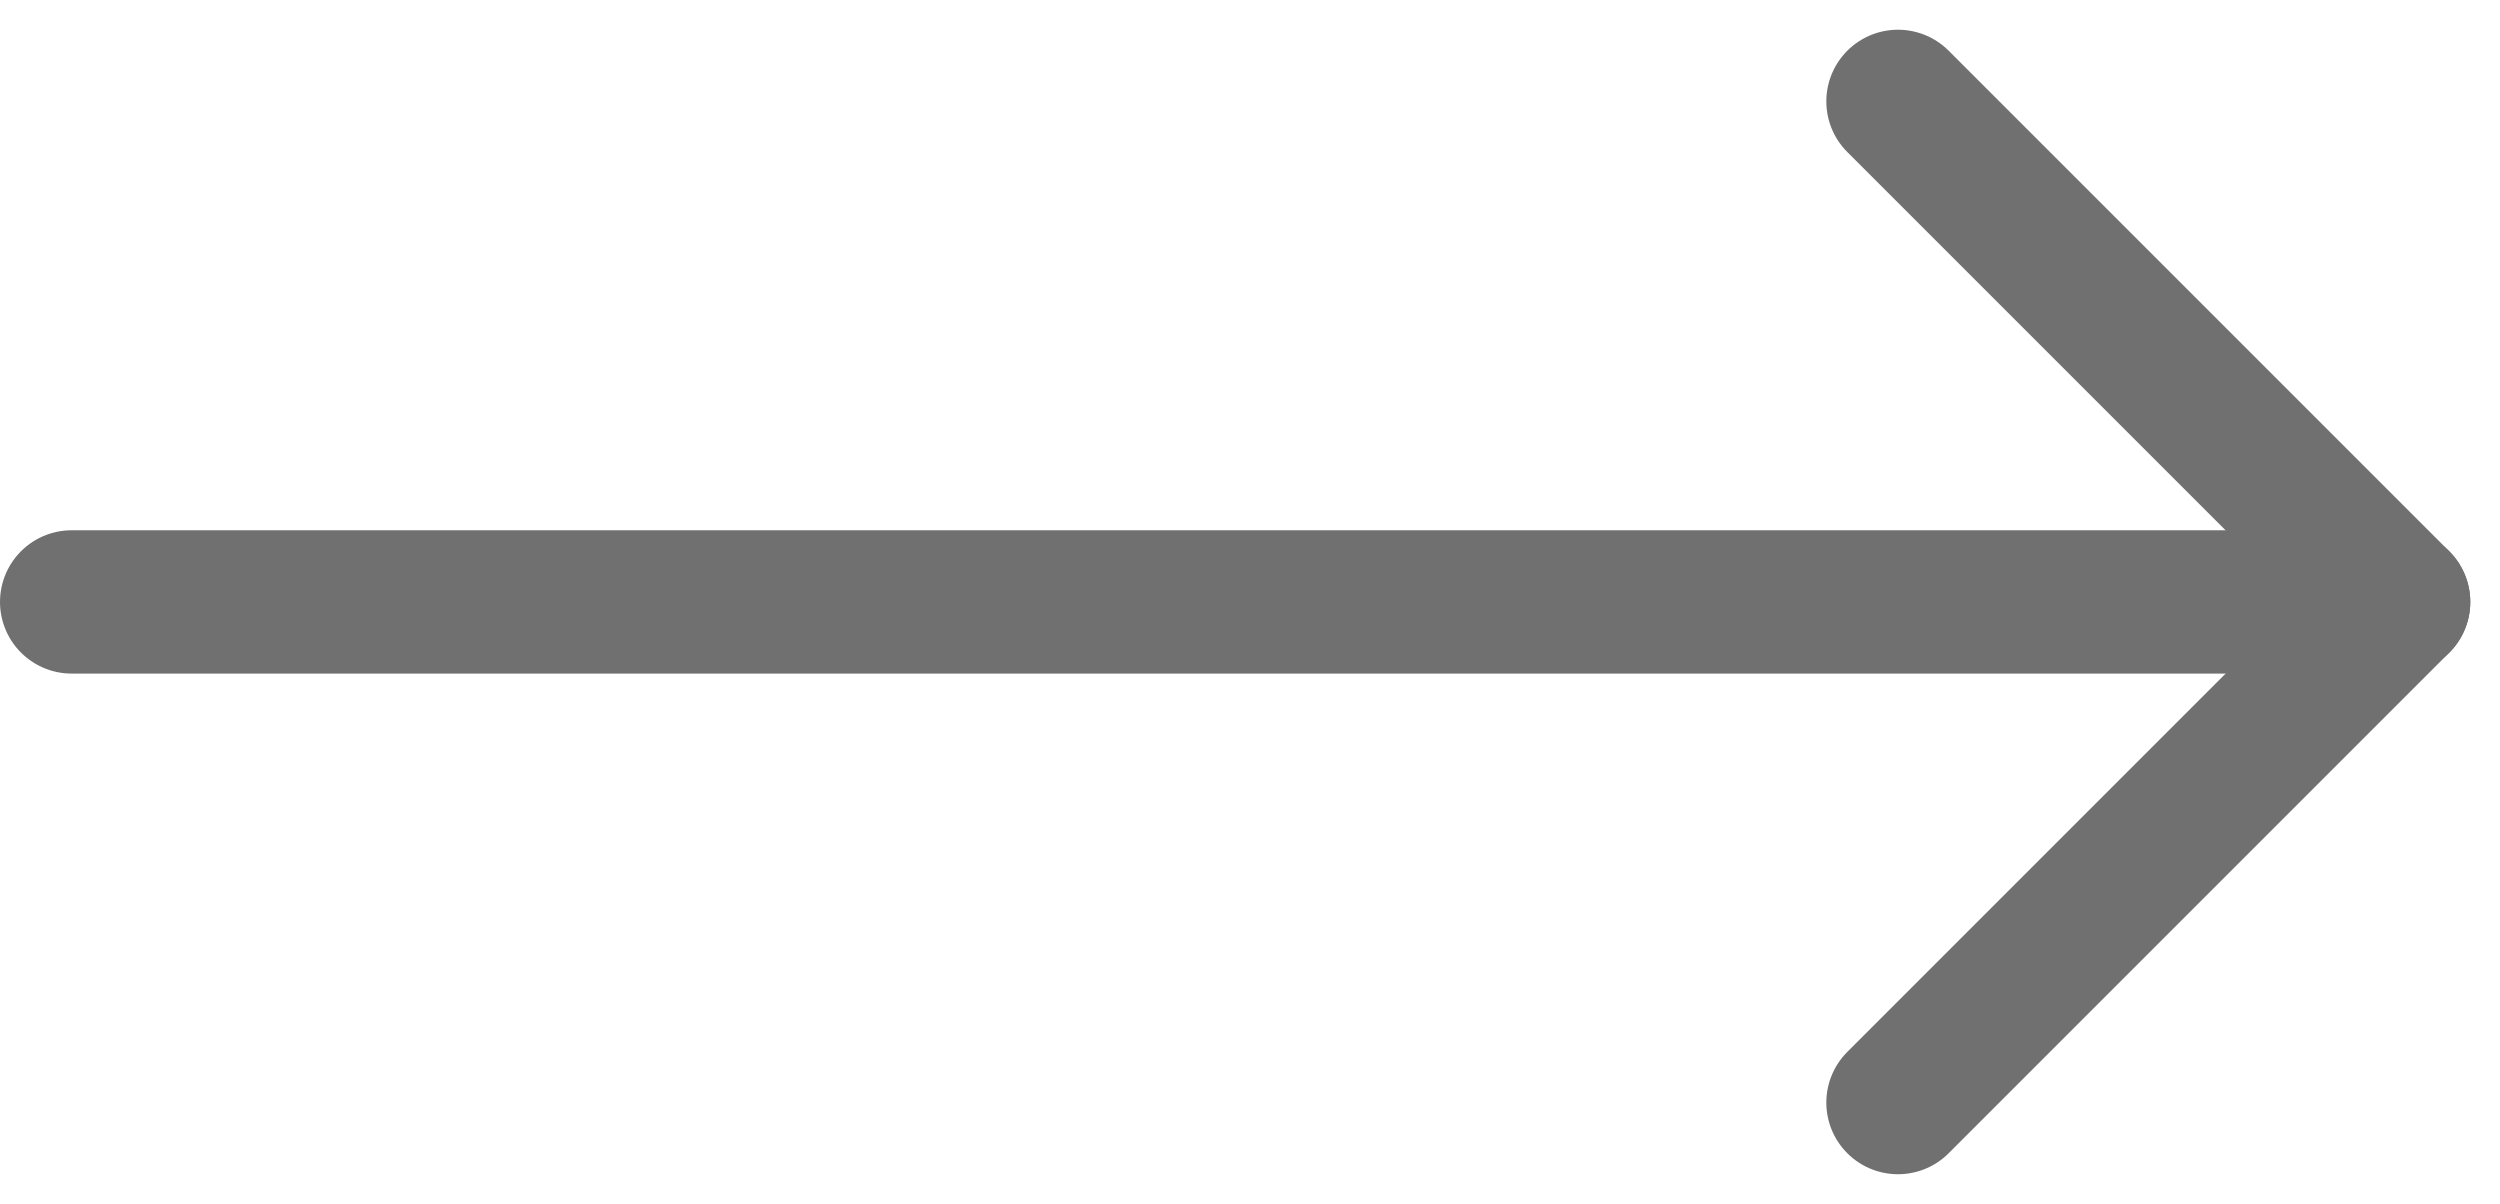 <svg xmlns="http://www.w3.org/2000/svg" width="26.166" height="12.601" viewBox="0 0 26.166 12.601">
  <g id="Gruppe_157" data-name="Gruppe 157" transform="translate(-132.75 -2297.125)">
    <line id="Linie_15" data-name="Linie 15" x2="23.6" transform="translate(133.5 2303.425)" fill="none" stroke="#707070" stroke-linecap="round" stroke-width="1.5"/>
    <line id="Linie_16" data-name="Linie 16" x2="5.24" y2="5.24" transform="translate(152.615 2298.186)" fill="none" stroke="#707070" stroke-linecap="round" stroke-width="1.5"/>
    <line id="Linie_17" data-name="Linie 17" x2="5.24" y2="5.24" transform="translate(157.855 2303.425) rotate(90)" fill="none" stroke="#707070" stroke-linecap="round" stroke-width="1.5"/>
  </g>
</svg>
